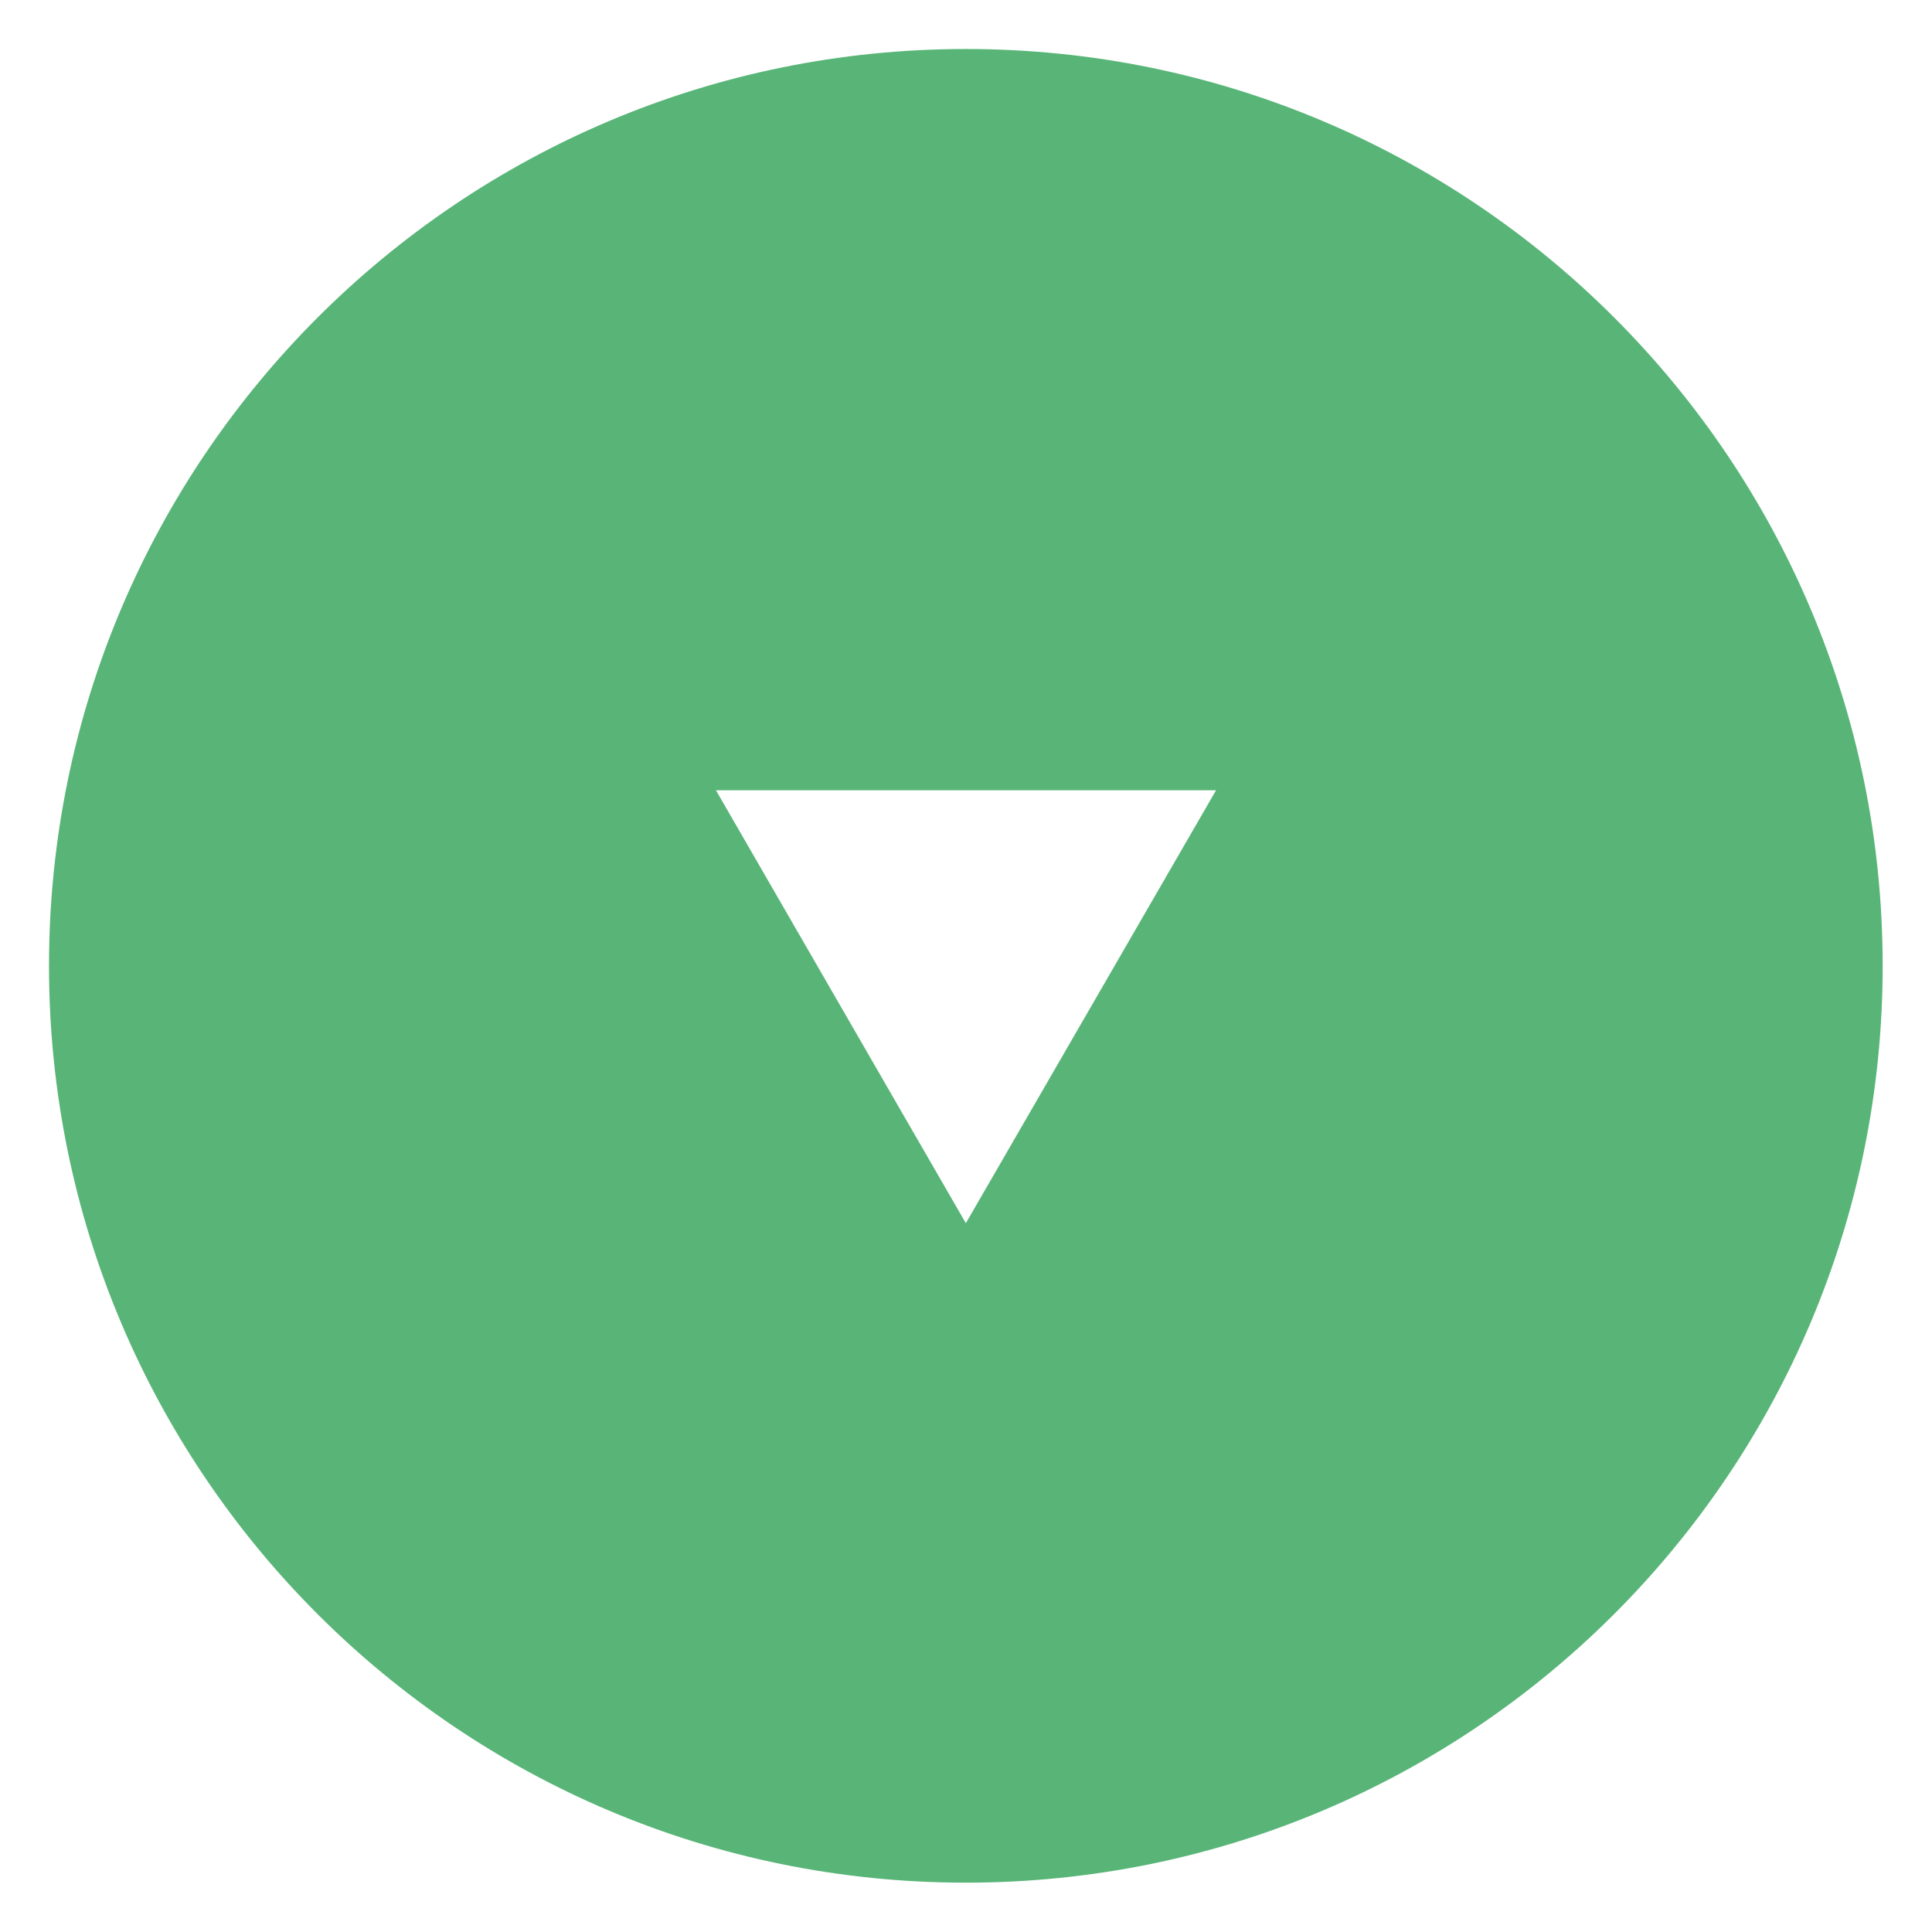<?xml version="1.0" encoding="utf-8"?>
<!-- Generator: Adobe Illustrator 24.0.0, SVG Export Plug-In . SVG Version: 6.00 Build 0)  -->
<svg version="1.1" id="Layer_1" xmlns="http://www.w3.org/2000/svg" xmlns:xlink="http://www.w3.org/1999/xlink" x="0px" y="0px"
	 viewBox="0 0 595.3 595.3" style="enable-background:new 0 0 595.3 595.3;" xml:space="preserve">
<style type="text/css">
	.st0{fill:#58B577;}
</style>
<path class="st0" d="M297.6,15.1c-156,0-282.5,126.5-282.5,282.5s126.5,282.5,282.5,282.5s282.5-126.5,282.5-282.5
	S453.7,15.1,297.6,15.1z M297.6,376.9l-77-133.4h154.1L297.6,376.9z"/>
</svg>
